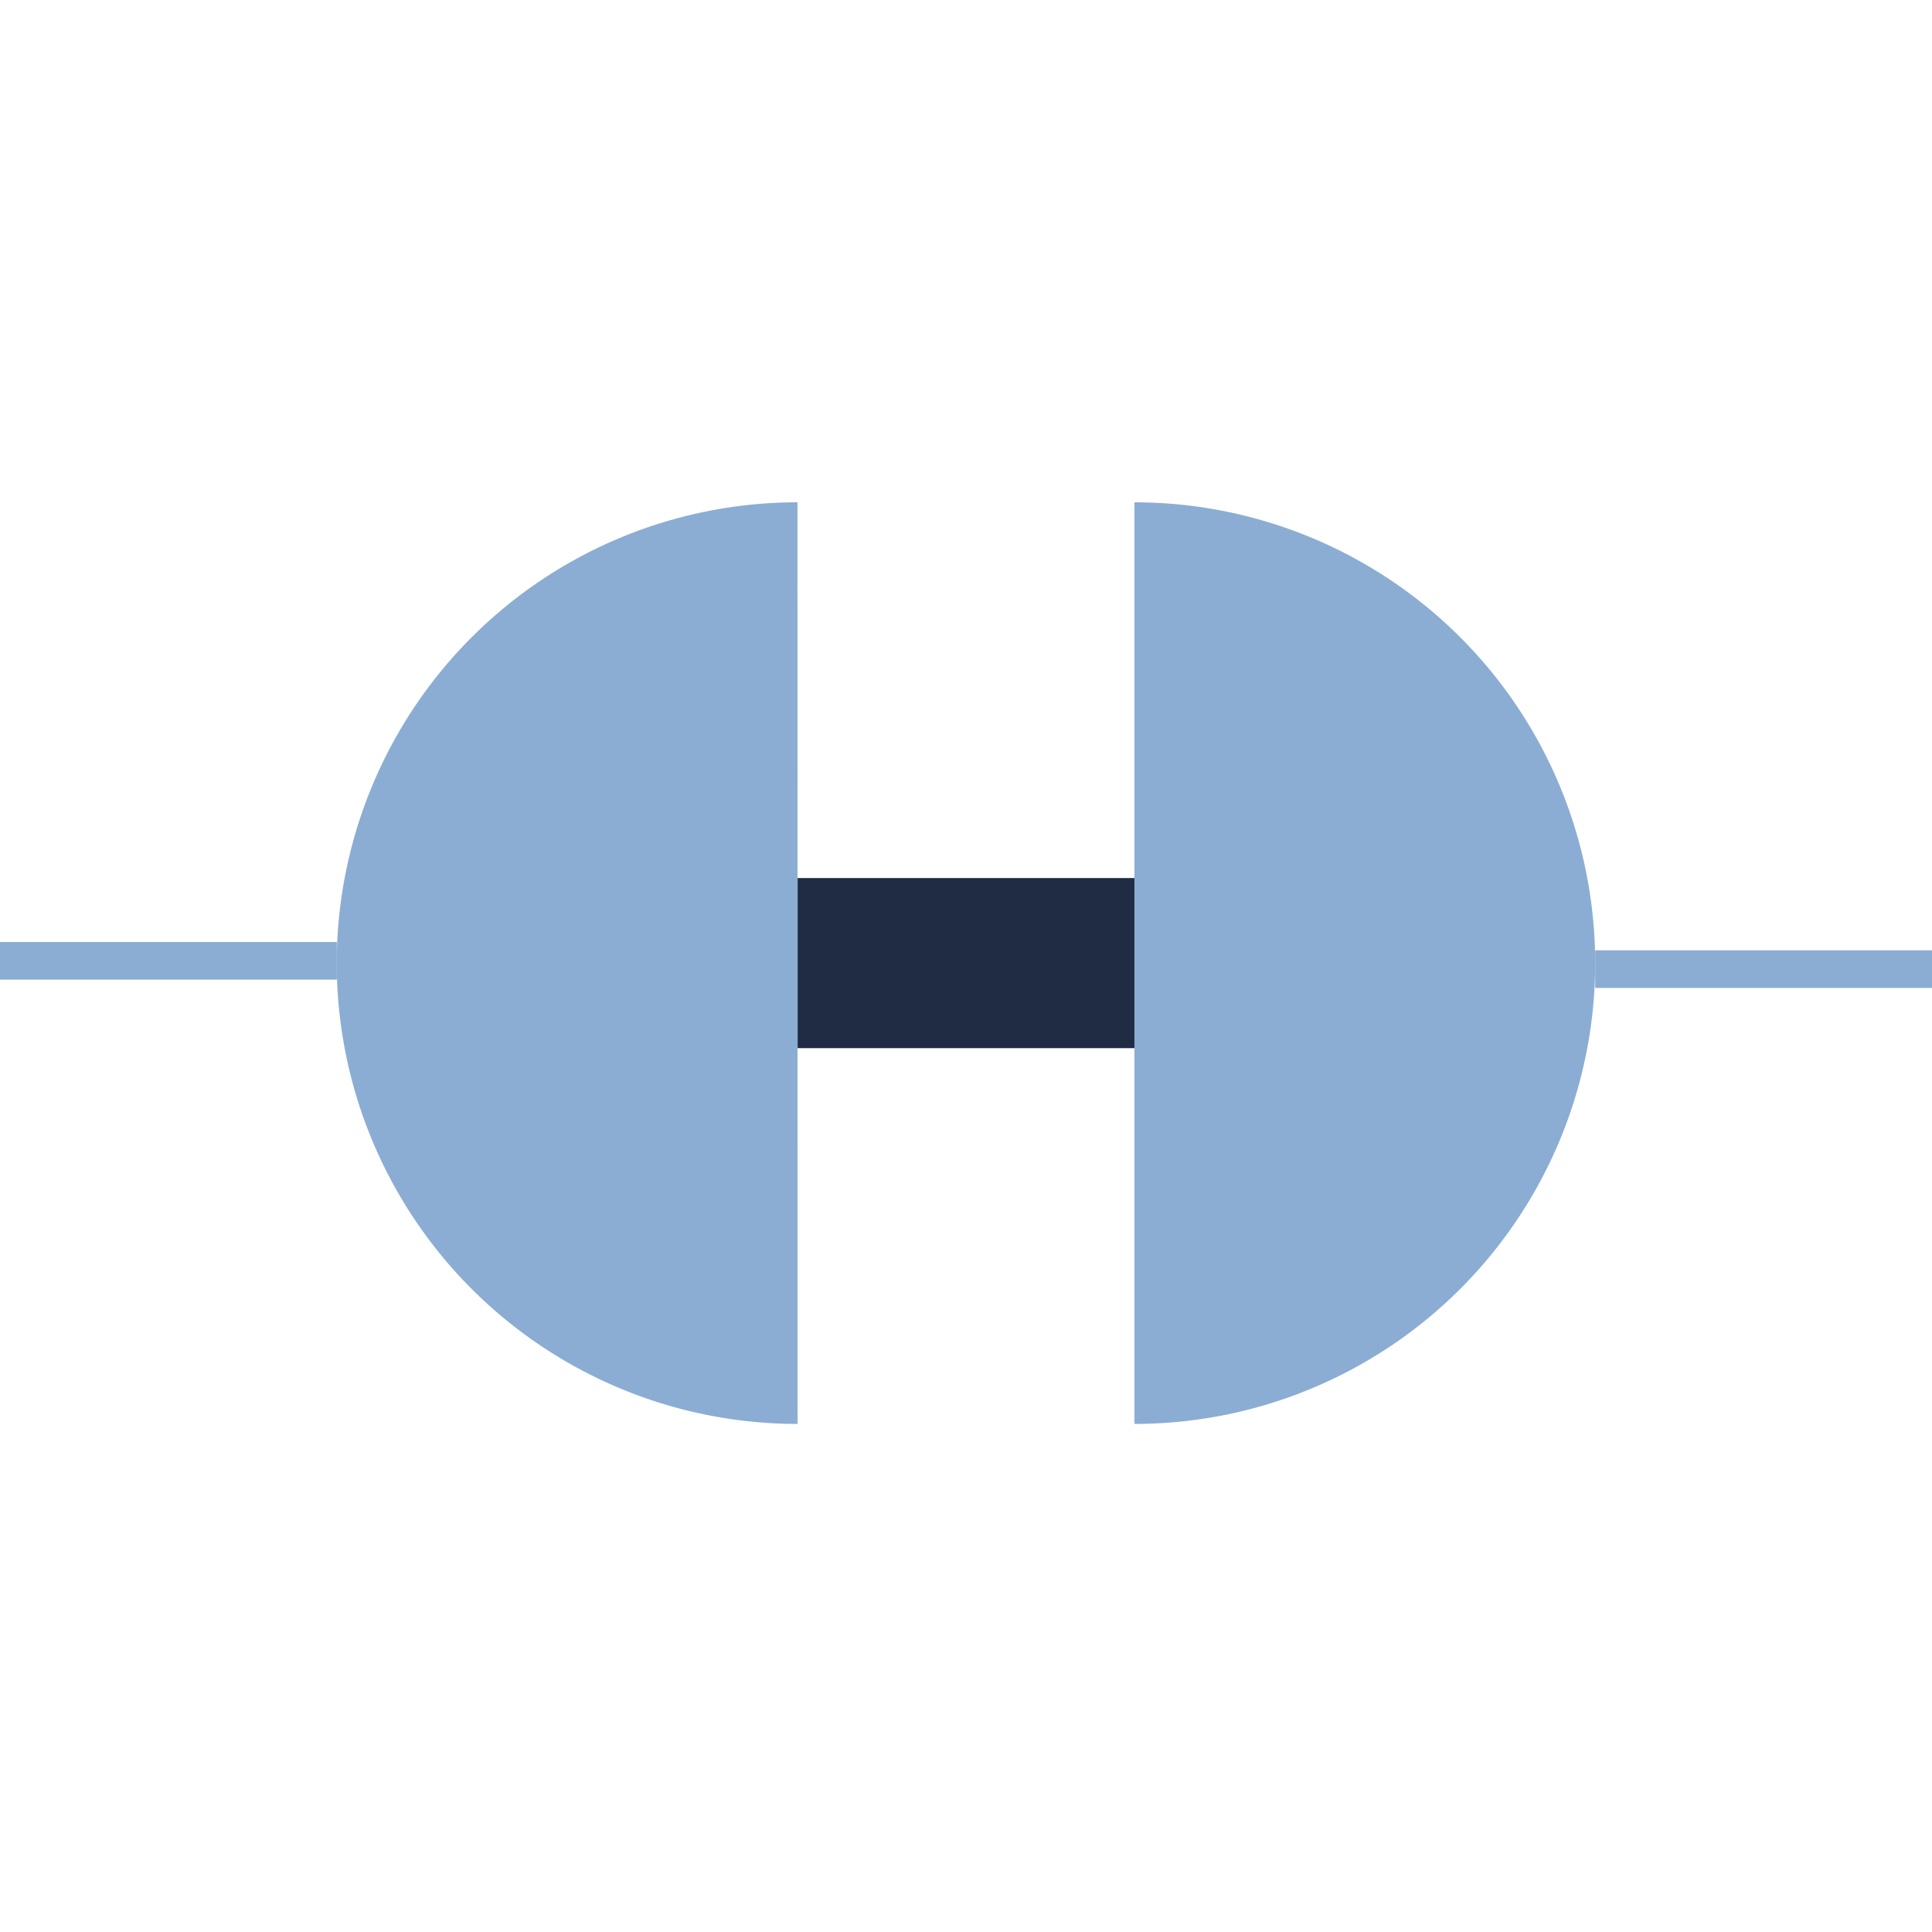 <svg xmlns="http://www.w3.org/2000/svg" width="50" height="50" viewBox="0 0 50 50"><g id="page_software_icon2" transform="translate(-6715 -1825)"><path id="Path_277" data-name="Path 277" d="M0,0H50V50H0Z" transform="translate(6715 1825)" fill="none"></path><path id="Path_43" data-name="Path 43" d="M-251.474,591.1A11.925,11.925,0,0,1-263.4,579.173a11.923,11.923,0,0,1,11.924-11.924Z" transform="translate(6987.115 1270.751)" fill="#8badd3"></path><path id="Path_44" data-name="Path 44" d="M-248.843,567.249a11.924,11.924,0,0,1,11.924,11.924A11.926,11.926,0,0,1-248.843,591.1Z" transform="translate(6993.202 1270.751)" fill="#8badd3"></path><rect id="Rectangle_71" data-name="Rectangle 71" width="8.717" height="4.402" transform="translate(6735.642 1847.724)" fill="#202c44"></rect><rect id="Rectangle_72" data-name="Rectangle 72" width="8.717" height="0.974" transform="translate(6756.283 1849.594)" fill="#8badd3"></rect><rect id="Rectangle_73" data-name="Rectangle 73" width="8.717" height="0.974" transform="translate(6715 1849.379)" fill="#8badd3"></rect></g></svg>
